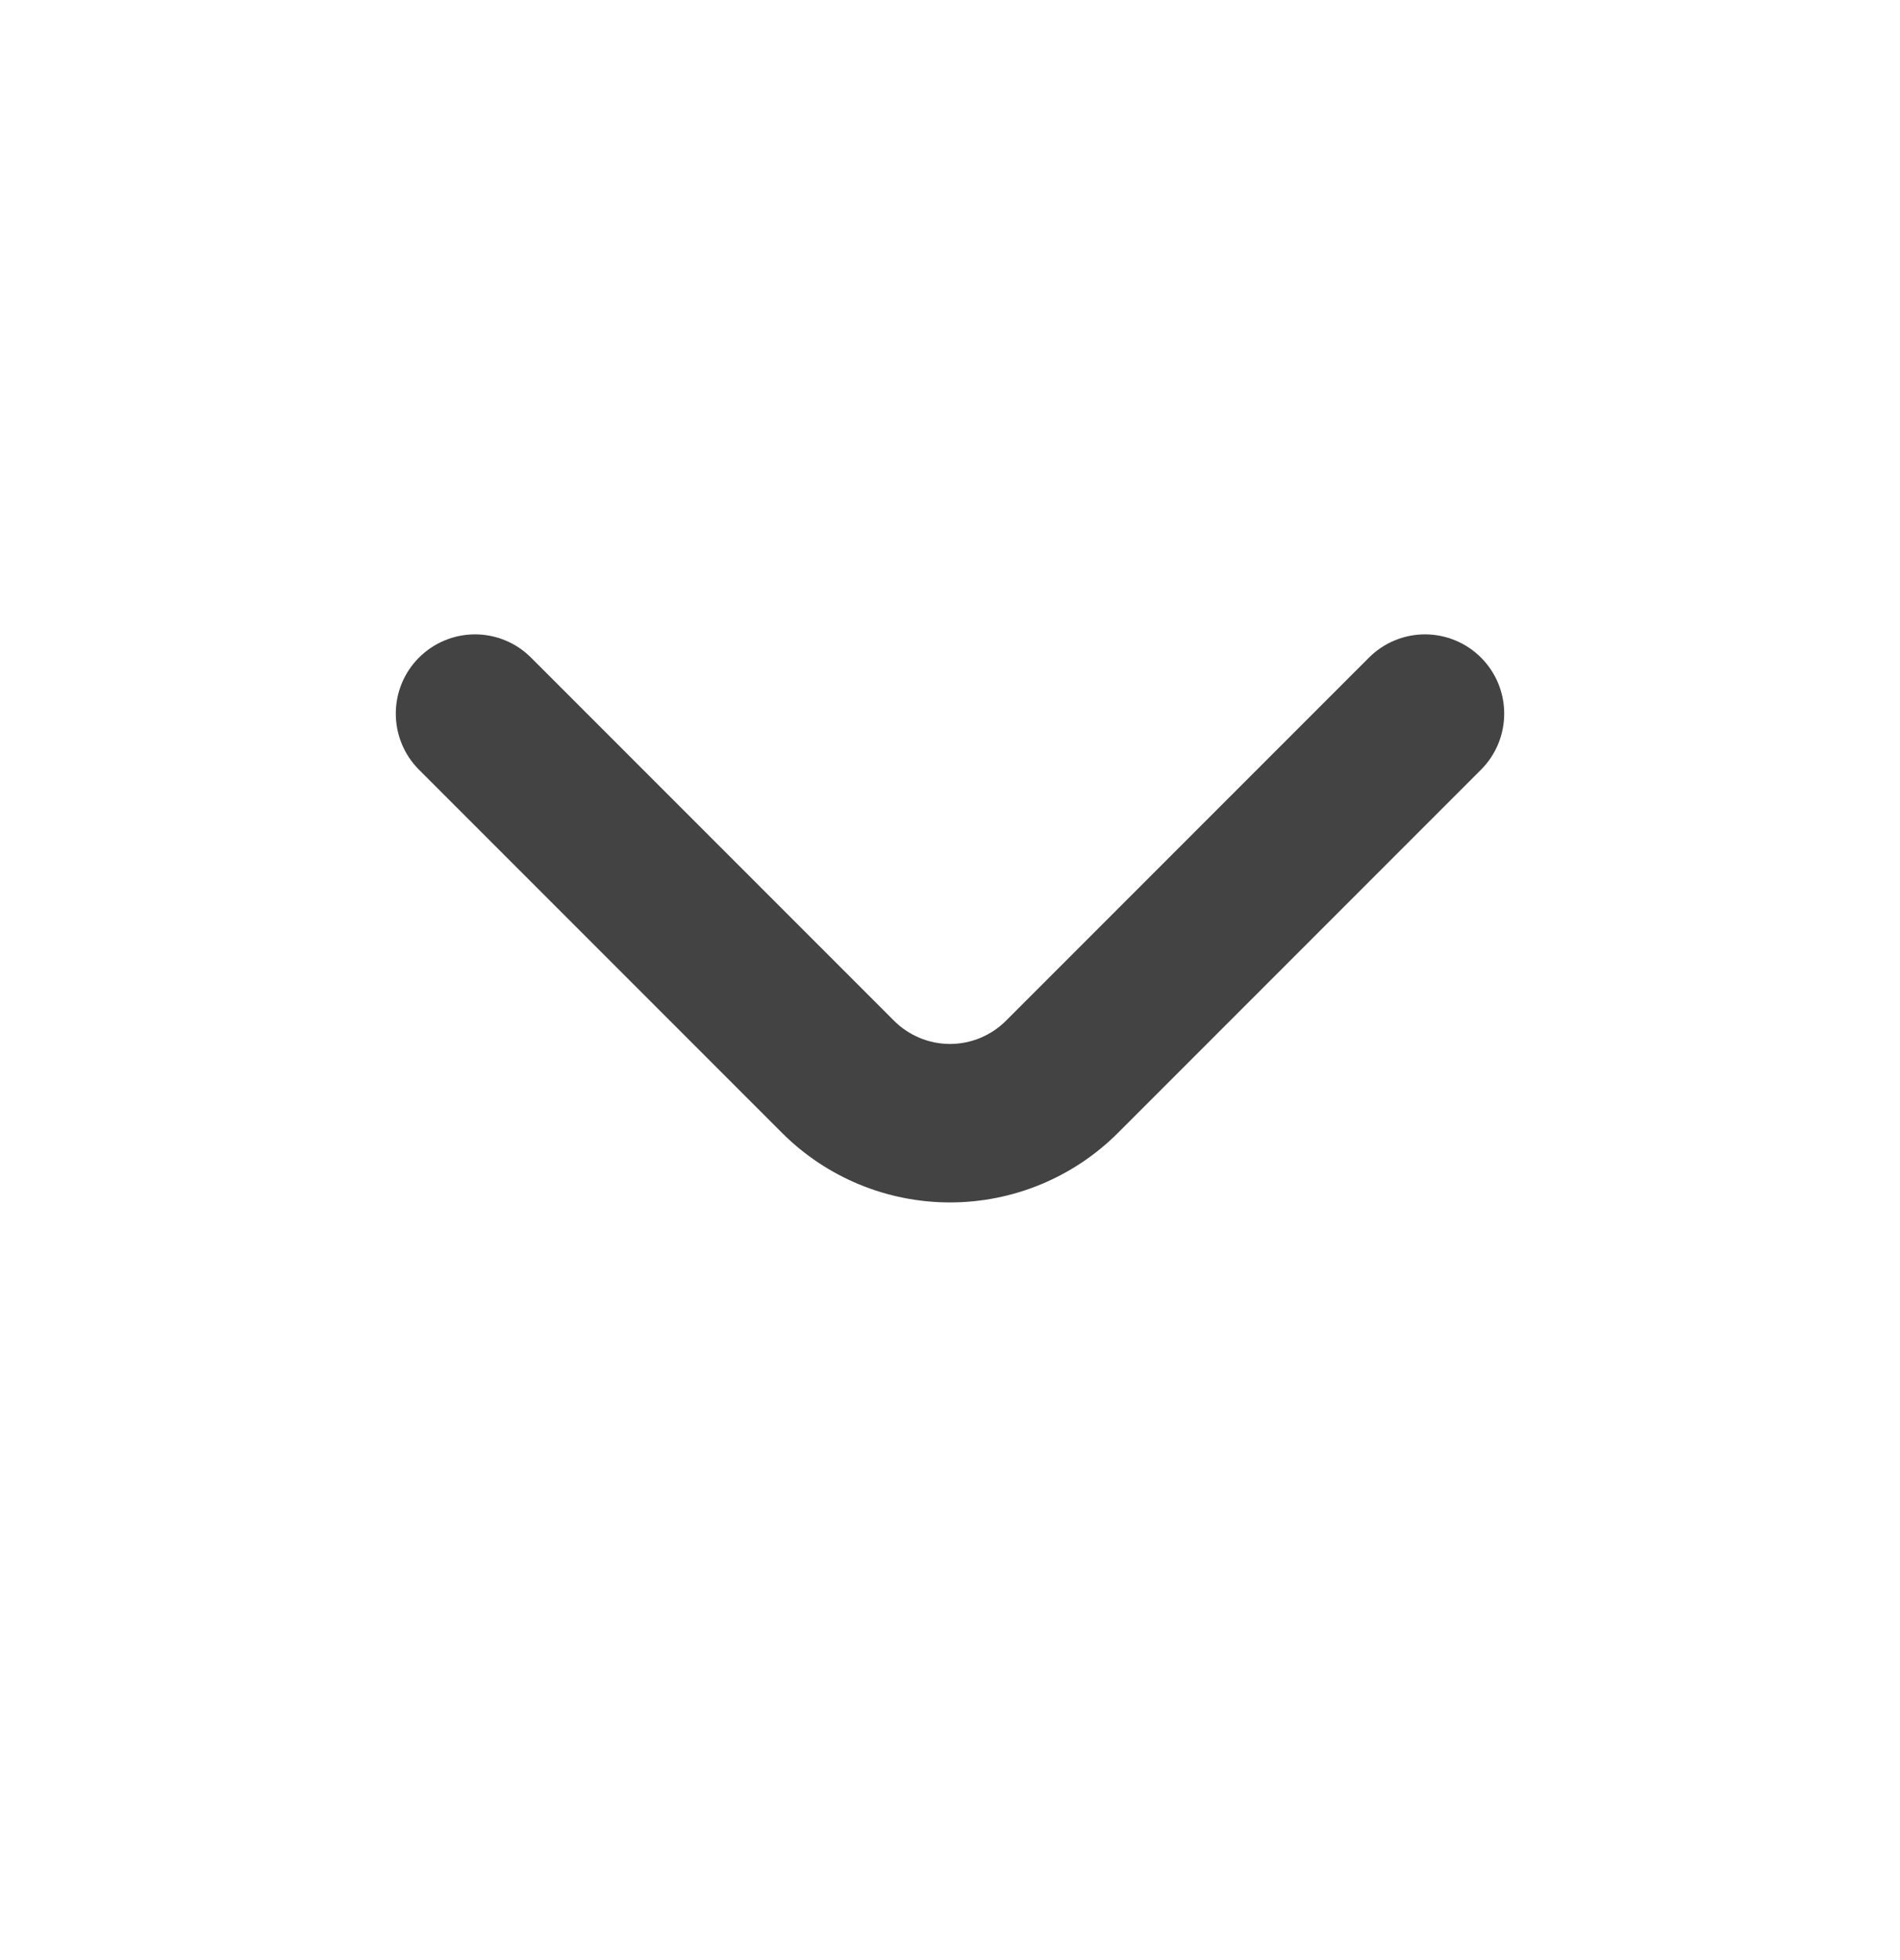 <svg width="32" height="33" viewBox="0 0 32 33" fill="none" xmlns="http://www.w3.org/2000/svg">
<path d="M24.947 11.075C24.823 10.95 24.675 10.85 24.513 10.783C24.35 10.715 24.176 10.68 24 10.68C23.824 10.68 23.65 10.715 23.487 10.783C23.325 10.85 23.177 10.95 23.053 11.075L16.947 17.181C16.823 17.306 16.675 17.405 16.513 17.473C16.35 17.541 16.176 17.576 16 17.576C15.824 17.576 15.65 17.541 15.487 17.473C15.325 17.405 15.177 17.306 15.053 17.181L8.947 11.075C8.823 10.95 8.675 10.85 8.513 10.783C8.35 10.715 8.176 10.68 8 10.68C7.824 10.68 7.65 10.715 7.487 10.783C7.325 10.85 7.177 10.95 7.053 11.075C6.805 11.324 6.666 11.662 6.666 12.015C6.666 12.367 6.805 12.705 7.053 12.955L13.173 19.075C13.923 19.824 14.94 20.244 16 20.244C17.06 20.244 18.077 19.824 18.827 19.075L24.947 12.955C25.195 12.705 25.334 12.367 25.334 12.015C25.334 11.662 25.195 11.324 24.947 11.075V11.075Z" fill="#434343"/>
</svg>
